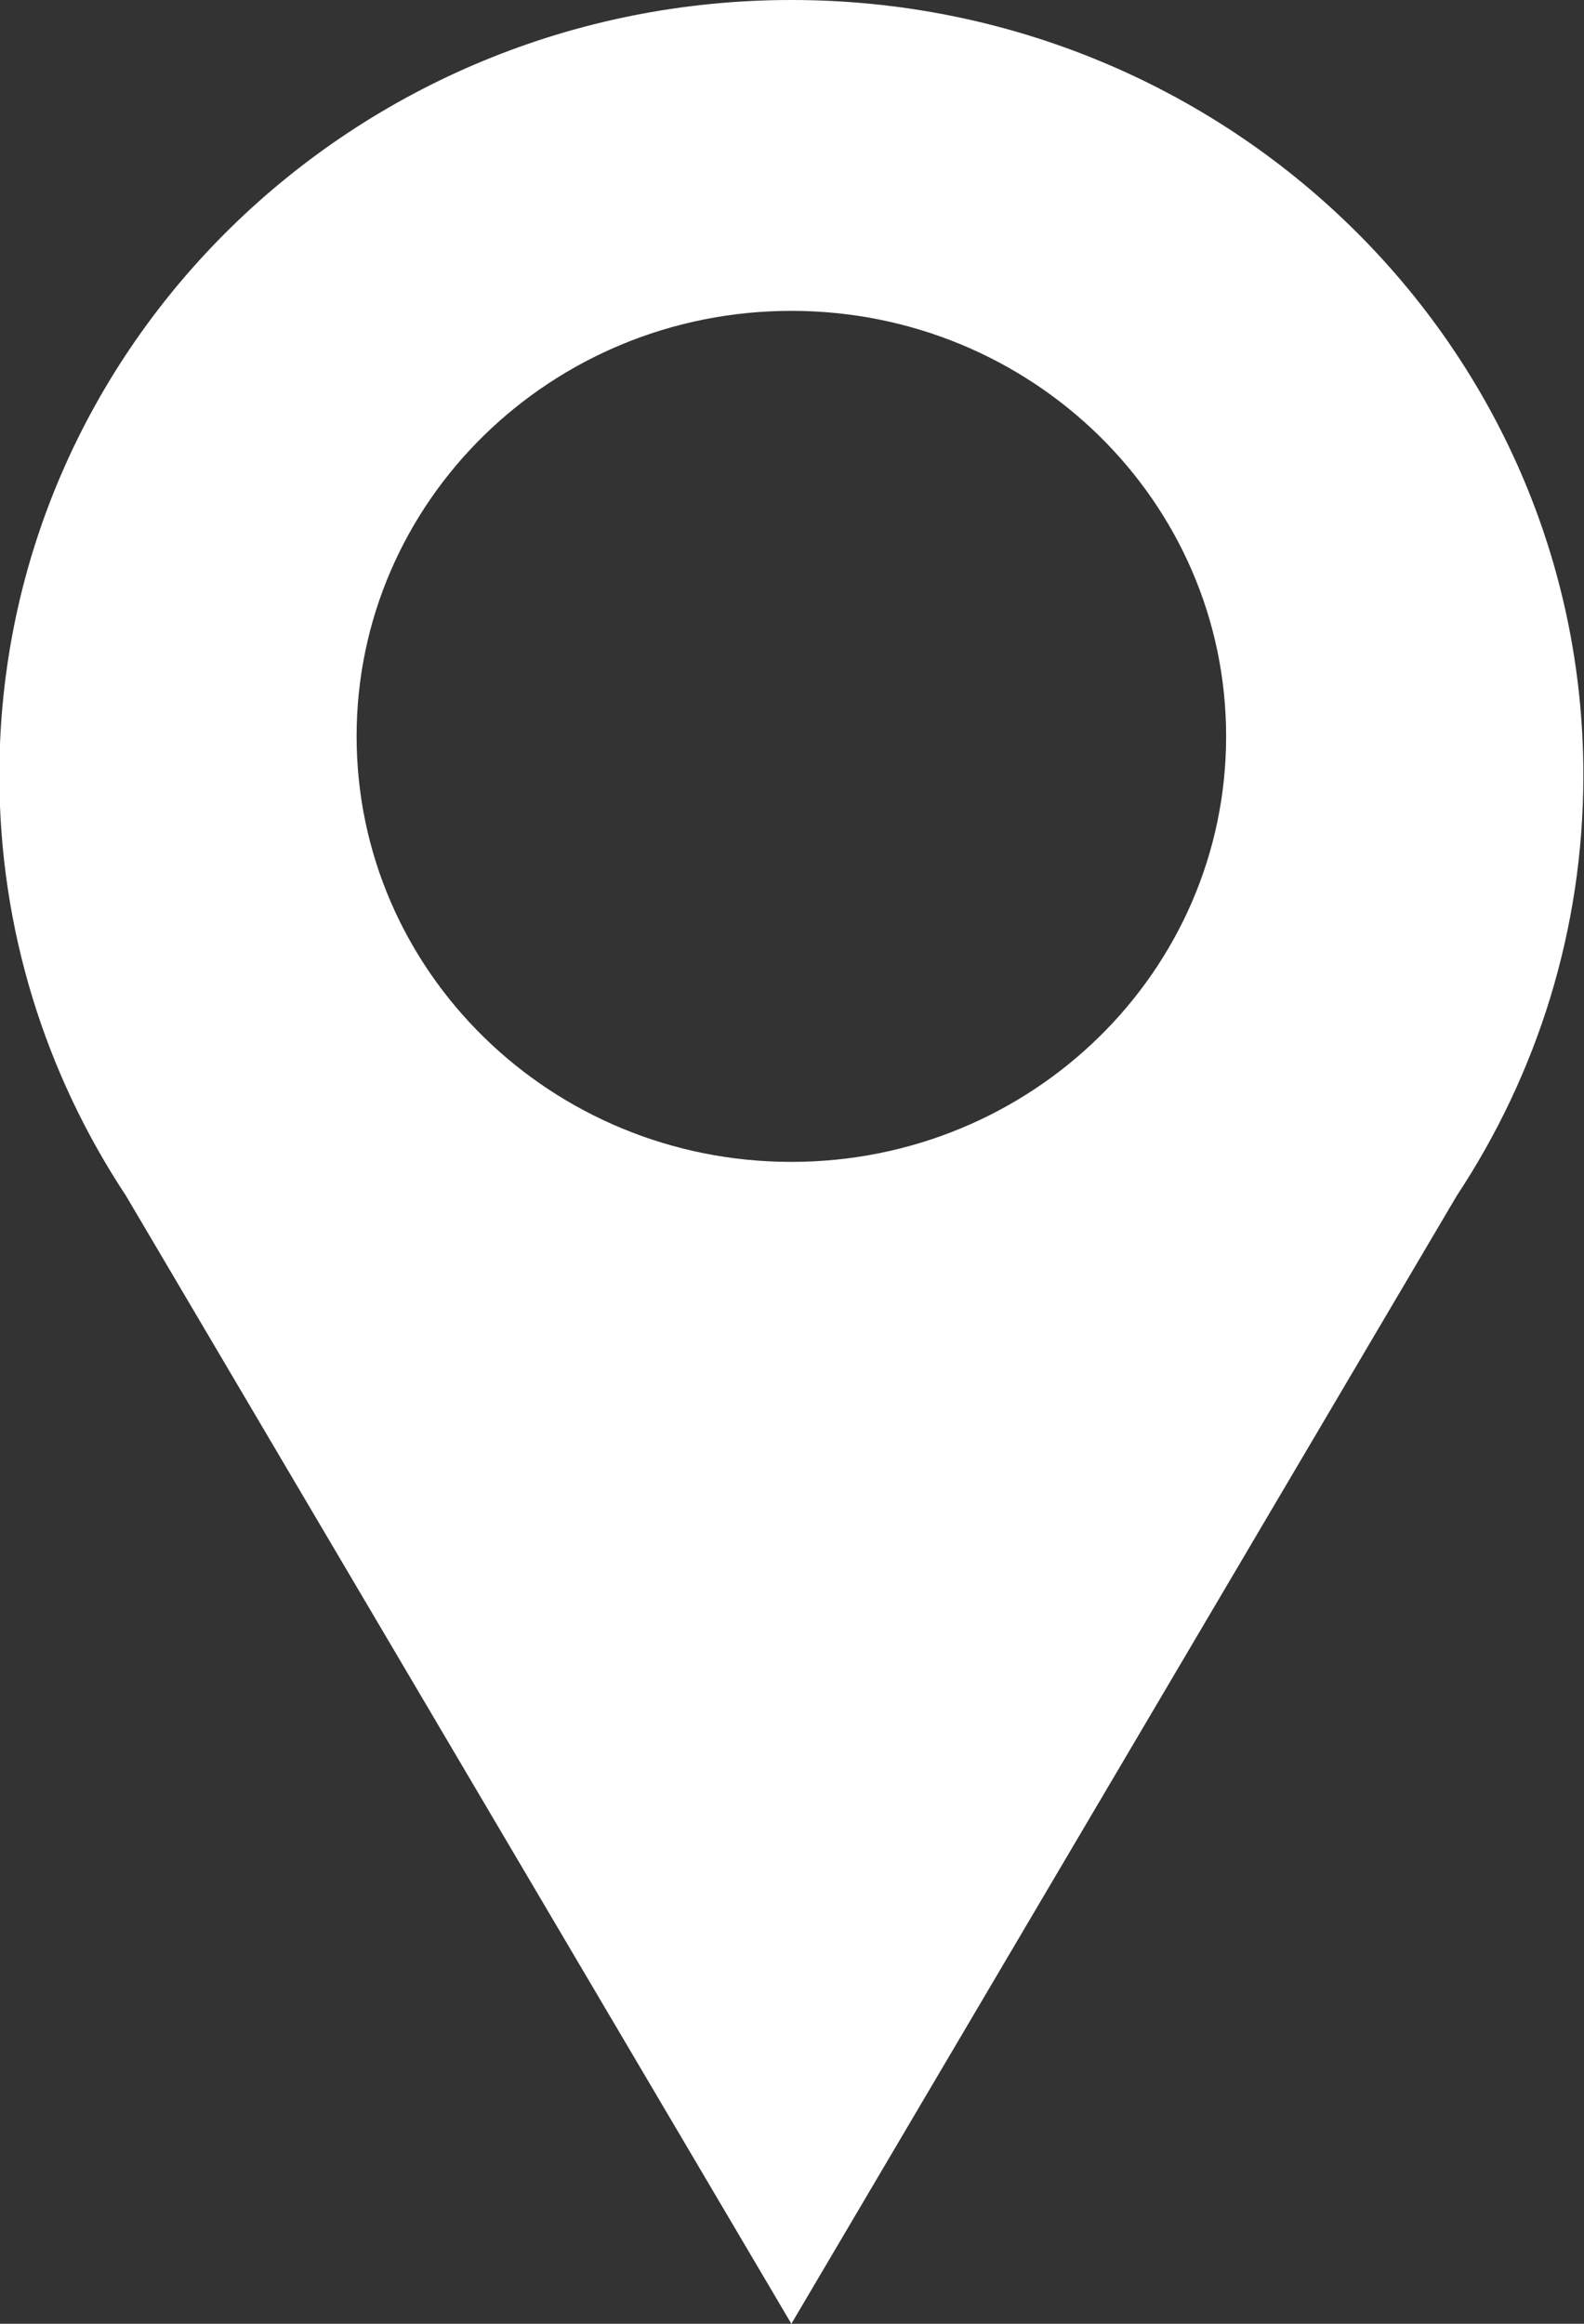 <svg width="15" height="22" viewBox="0 0 15 22" fill="none" xmlns="http://www.w3.org/2000/svg">
<rect x="0" y="0" width="15" height="22" fill="#333333" stroke="none"/>
<path d="M7.494 0C3.352 0 -0.006 3.286 -0.006 7.339C-0.006 8.806 0.434 10.172 1.192 11.319L7.494 22L13.796 11.319C14.554 10.172 14.994 8.806 14.994 7.339C14.994 3.286 11.636 0 7.494 0ZM7.494 11C5.22 11 3.377 9.196 3.377 6.971C3.377 4.746 5.22 2.943 7.494 2.943C9.768 2.943 11.611 4.746 11.611 6.971C11.611 9.196 9.768 11 7.494 11Z" fill="white"/>
</svg>

